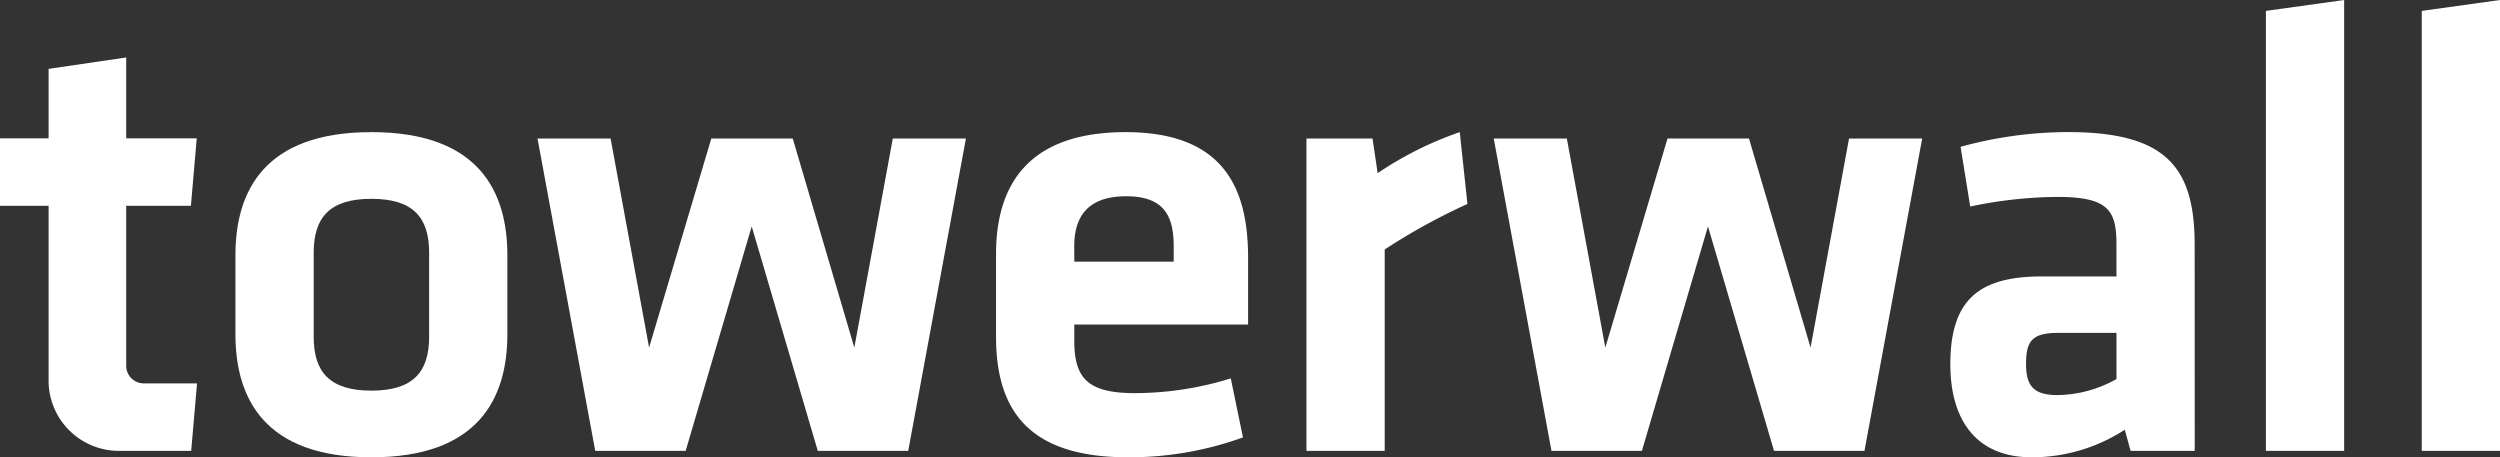 <svg xmlns="http://www.w3.org/2000/svg" width="205.213" height="37.537" viewBox="0 0 205.213 37.537">
  <rect x="0" y="0" width="205.213" height="37.537" fill="#333333" stroke="none"/>
  <g id="Group_207" data-name="Group 207" transform="translate(-9343.13 -9778.734)">
    <path id="Path_312" data-name="Path 312" d="M9373.616,9795.054c-3.421,0-4.737,1.527-4.737,4.423v6.9c0,2.9,1.316,4.423,4.737,4.423s4.739-1.527,4.739-4.423v-6.9c0-2.9-1.316-4.423-4.739-4.423Zm0,21.218c-8.791,0-11.16-4.845-11.16-10.108v-6.477c0-5.265,2.369-10.107,11.16-10.107s11.161,4.843,11.161,10.107v6.477c0,5.264-2.369,10.108-11.161,10.108Z" fill="#fff"/>
    <path id="Path_313" data-name="Path 313" d="M9416.416,9790.105l-3.158,17.163-5.055-17.163h-6.686l-5.106,17.163-3.159-17.163h-6l4.738,25.639h7.423l5.422-18.426,5.423,18.426h7.423l4.737-25.639Z" fill="#fff"/>
    <path id="Path_314" data-name="Path 314" d="M9431.314,9800.214h8.159v-1.264c0-2.421-.736-4.106-3.9-4.106s-4.264,1.686-4.264,4.106Zm5,10.792a26.863,26.863,0,0,0,7.845-1.211l1,4.844a27.529,27.529,0,0,1-9.424,1.633c-8.055,0-10.845-3.738-10.845-9.9v-6.791c0-5.423,2.422-10,10.635-10s10.055,4.791,10.055,10.319v5.475h-14.267v1.317c0,3.1,1.105,4.315,5,4.315Z" fill="#fff"/>
    <path id="Path_315" data-name="Path 315" d="M9463.585,9795.475a50.467,50.467,0,0,0-6.791,3.738v16.531h-6.423v-25.639h5.422l.422,2.843a28.713,28.713,0,0,1,6.739-3.369Z" fill="#fff"/>
    <path id="Path_316" data-name="Path 316" d="M9494.908,9790.105l-3.158,17.163-5.054-17.163h-6.687l-5.106,17.163-3.159-17.163h-6l4.739,25.639h7.423l5.423-18.426,5.422,18.426h7.423l4.738-25.639Z" fill="#fff"/>
    <path id="Path_317" data-name="Path 317" d="M9516.861,9806.058h-4.738c-2.105,0-2.685.579-2.685,2.526,0,1.79.579,2.58,2.579,2.58a10.1,10.1,0,0,0,4.844-1.316Zm6.423,9.687h-5.265l-.474-1.737a14.01,14.01,0,0,1-7.634,2.263c-4.686,0-6.687-3.21-6.687-7.633,0-5.212,2.265-7.212,7.477-7.212h6.159v-2.686c0-2.842-.789-3.843-4.9-3.843a35.839,35.839,0,0,0-7.105.789l-.791-4.9a33.409,33.409,0,0,1,8.792-1.211c8.055,0,10.424,2.843,10.424,9.266Z" fill="#fff"/>
    <path id="Path_318" data-name="Path 318" d="M9535.55,9778.734l-6.423.895v36.115h6.423Z" fill="#fff"/>
    <path id="Path_319" data-name="Path 319" d="M9548.343,9778.734l-6.423.895v36.115h6.423Z" fill="#fff"/>
    <path id="Path_320" data-name="Path 320" d="M9358.8,9795.628l.48-5.538h-5.791v-6.639l-6.37.936v5.7h-3.989v5.538h3.989v14.3a5.769,5.769,0,0,0,5.761,5.818h5.944l.479-5.54h-4.32a1.442,1.442,0,0,1-1.494-1.439v-13.137Z" fill="#fff"/>
  </g>
</svg>
